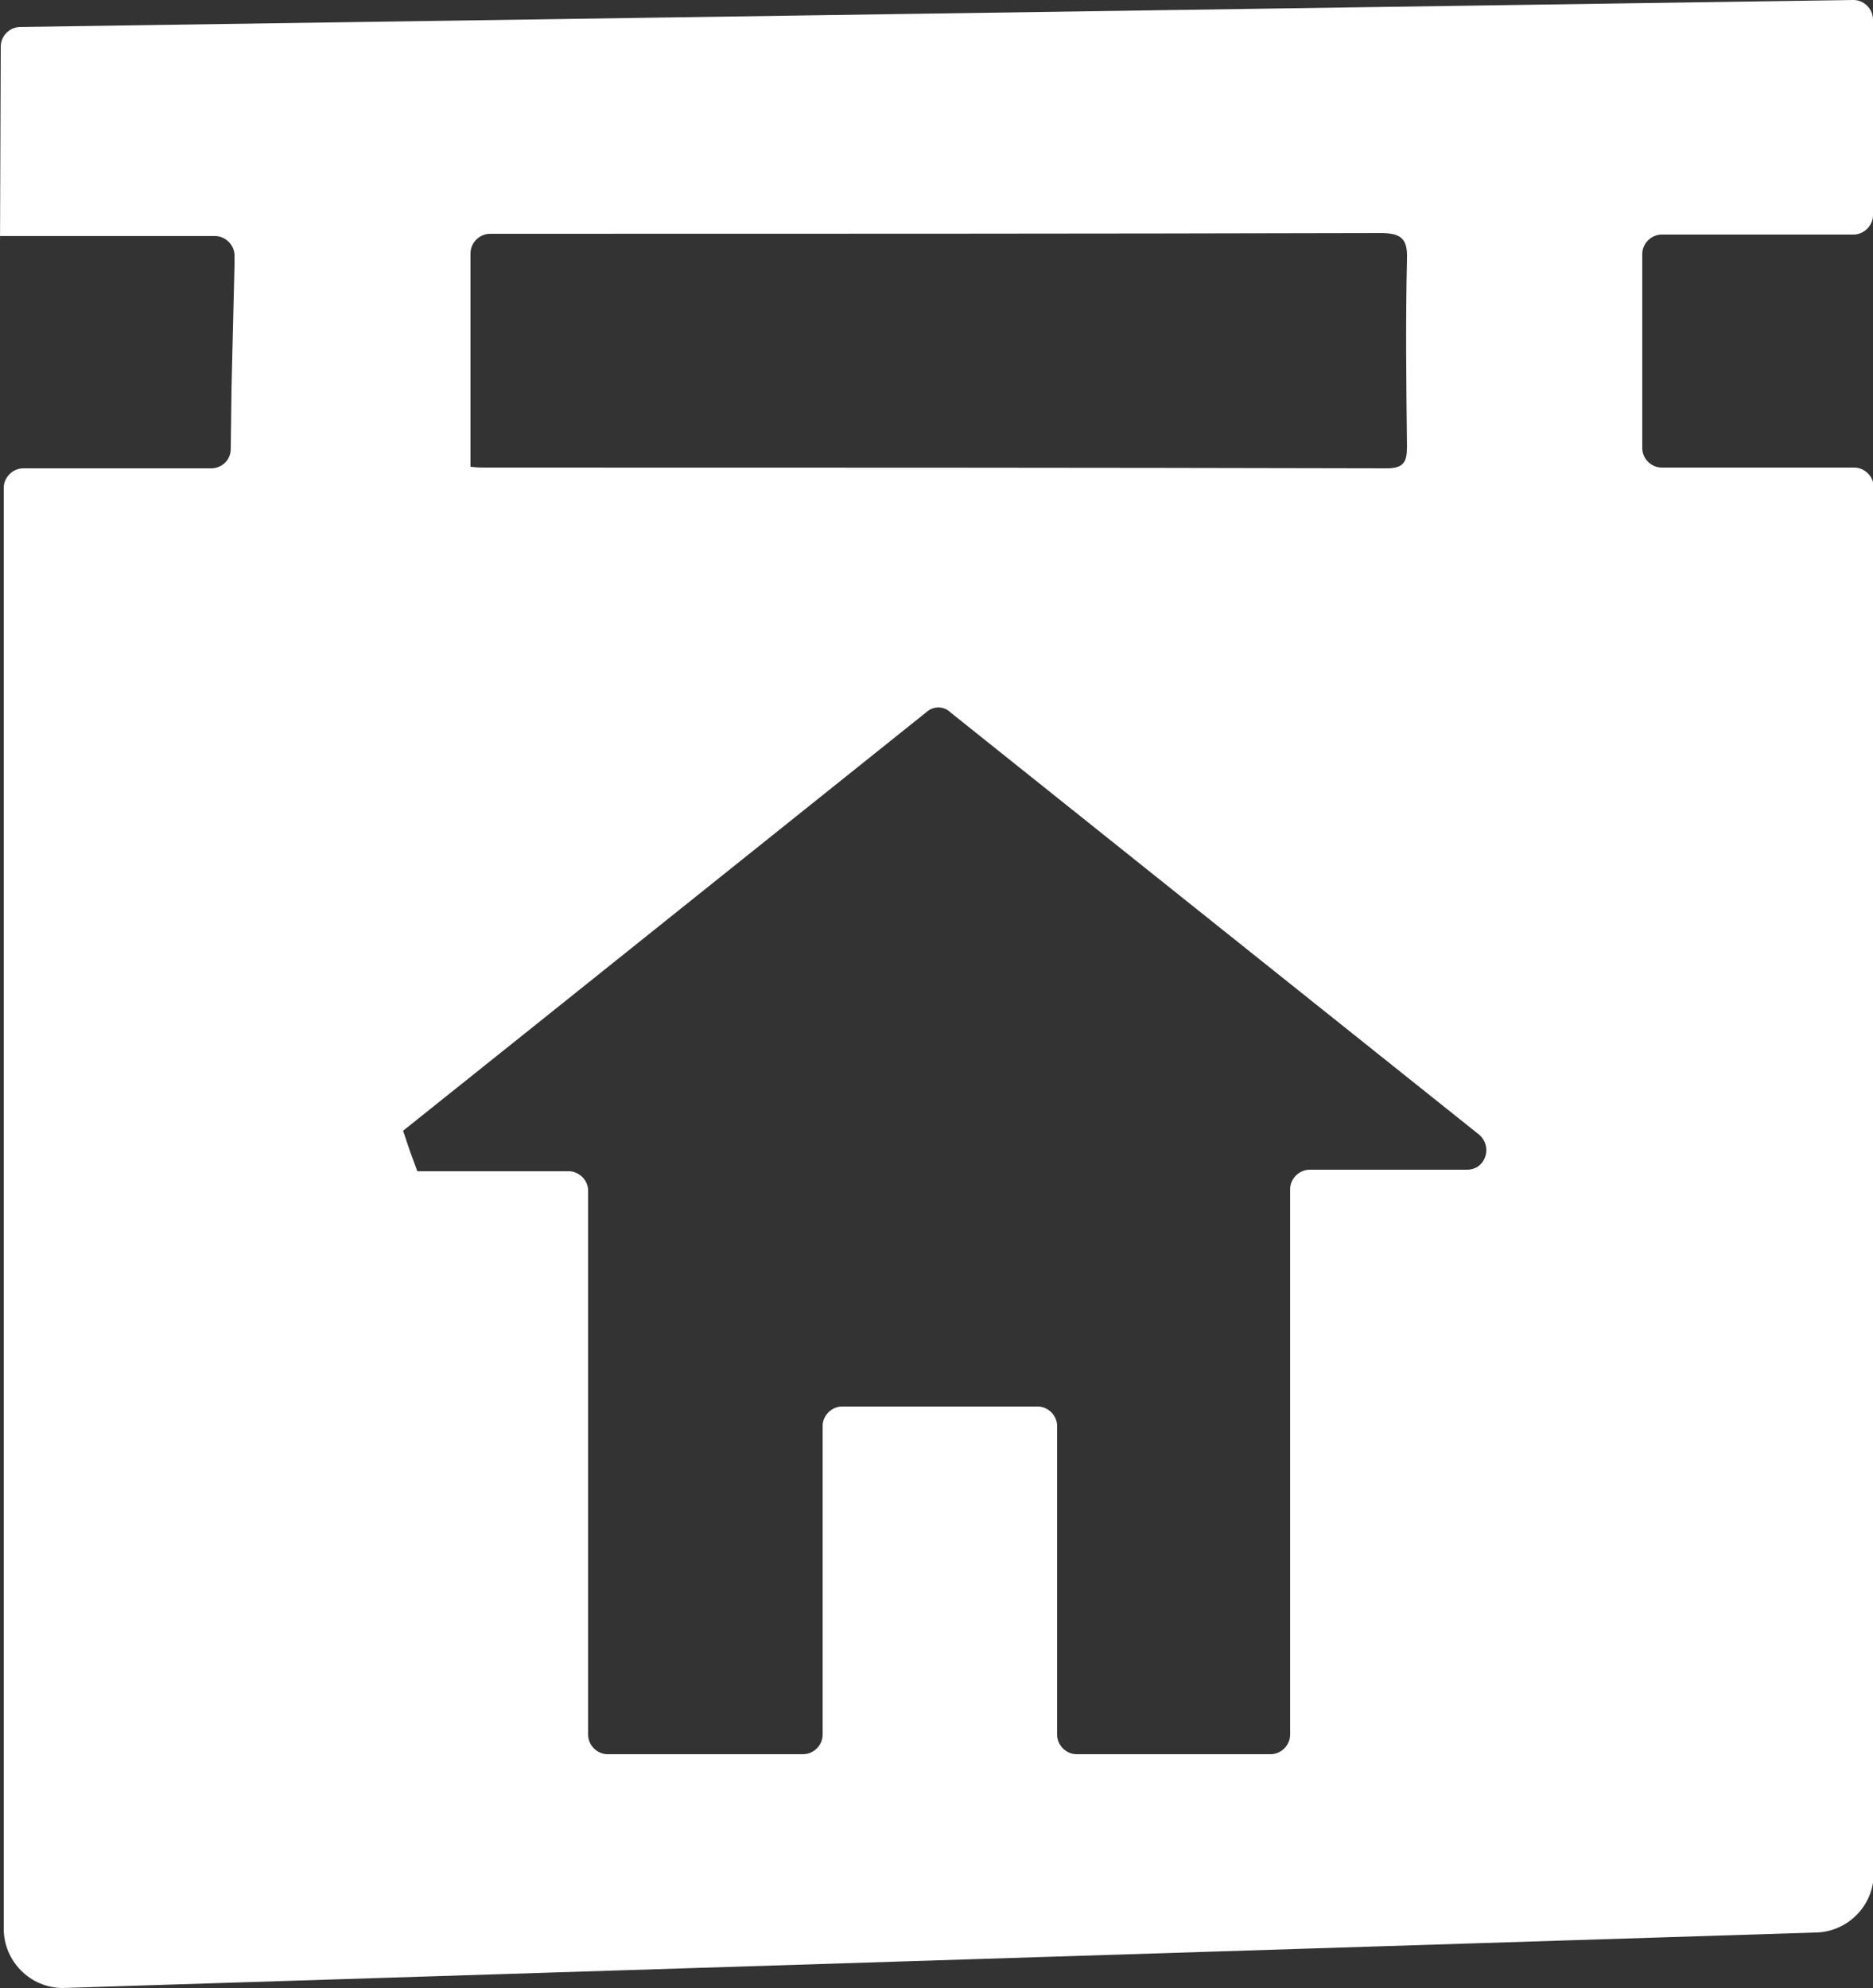 <?xml version="1.0" encoding="utf-8"?>
<!-- Generator: Adobe Illustrator 26.0.2, SVG Export Plug-In . SVG Version: 6.00 Build 0)  -->
<svg version="1.1" id="Layer_1" xmlns="http://www.w3.org/2000/svg" xmlns:xlink="http://www.w3.org/1999/xlink" x="0px" y="0px"
	 viewBox="0 0 250 265.3" style="enable-background:new 0 0 250 265.3;" xml:space="preserve">
<rect x="0" y="0" width="250" height="265.3" fill="#333333" stroke="none"/>
<style type="text/css">
	.st0{fill:#FFFFFF;}
</style>
<g>
	<path class="st0" d="M0,32.9L0.1,6.2c0-1.4,1.2-2.6,2.6-2.6L247.4,0c1.4,0,2.6,1.2,2.6,2.6v26.1c0,1.4-1.2,2.6-2.6,2.6h-25.6
		c-1.4,0-2.6,1.2-2.6,2.6v25.9c0,1.4,1.2,2.6,2.6,2.6h25.7c1.4,0,2.6,1.2,2.6,2.6v185c0,4.4-3.6,7.9-7.9,7.9L8.4,265.3
		c-4.4,0-7.9-3.6-7.9-7.9V65.1c0-1.4,1.2-2.6,2.6-2.6H4c7.3,0,16.5,0,24.2,0c1.4,0,2.6-1.1,2.6-2.6l0.1-8l0.4-16.5c0,0,0-0.6,0-1.3
		c0-1.4-1.2-2.6-2.6-2.6H0 M123.7,95c-23.4,18.7-46.6,37.3-69.9,55.9c0.9,2.7,0.9,2.7,1.9,5.4h20.2c1.4,0,2.6,1.2,2.6,2.6v72.6
		c0,1.4,1.2,2.6,2.6,2.6h26.1c1.4,0,2.6-1.2,2.6-2.6v-41.2c0-1.4,1.2-2.6,2.6-2.6h26.1c1.4,0,2.6,1.2,2.6,2.6v41.2
		c0,1.4,1.2,2.6,2.6,2.6h25.9c1.4,0,2.6-1.2,2.6-2.6v-72.8c0-1.4,1.2-2.6,2.6-2.6h21c2.5,0,3.5-3.1,1.6-4.7
		c-23.8-19-47.1-37.6-70.5-56.3C126,94.2,124.6,94.2,123.7,95z M62.9,62.3c0.8,0.1,1.3,0.1,1.8,0.1c40.1,0,80.3,0,120.4,0.1
		c2.3,0,2.7-0.9,2.7-2.9c-0.1-8.3-0.2-16.7,0-25c0.1-2.8-0.8-3.5-3.6-3.5c-39.3,0.1-78.6,0.1-118,0.1l-0.8,0c-1.4,0-2.6,1.2-2.6,2.6
		V62.3z"/>
</g>
</svg>
